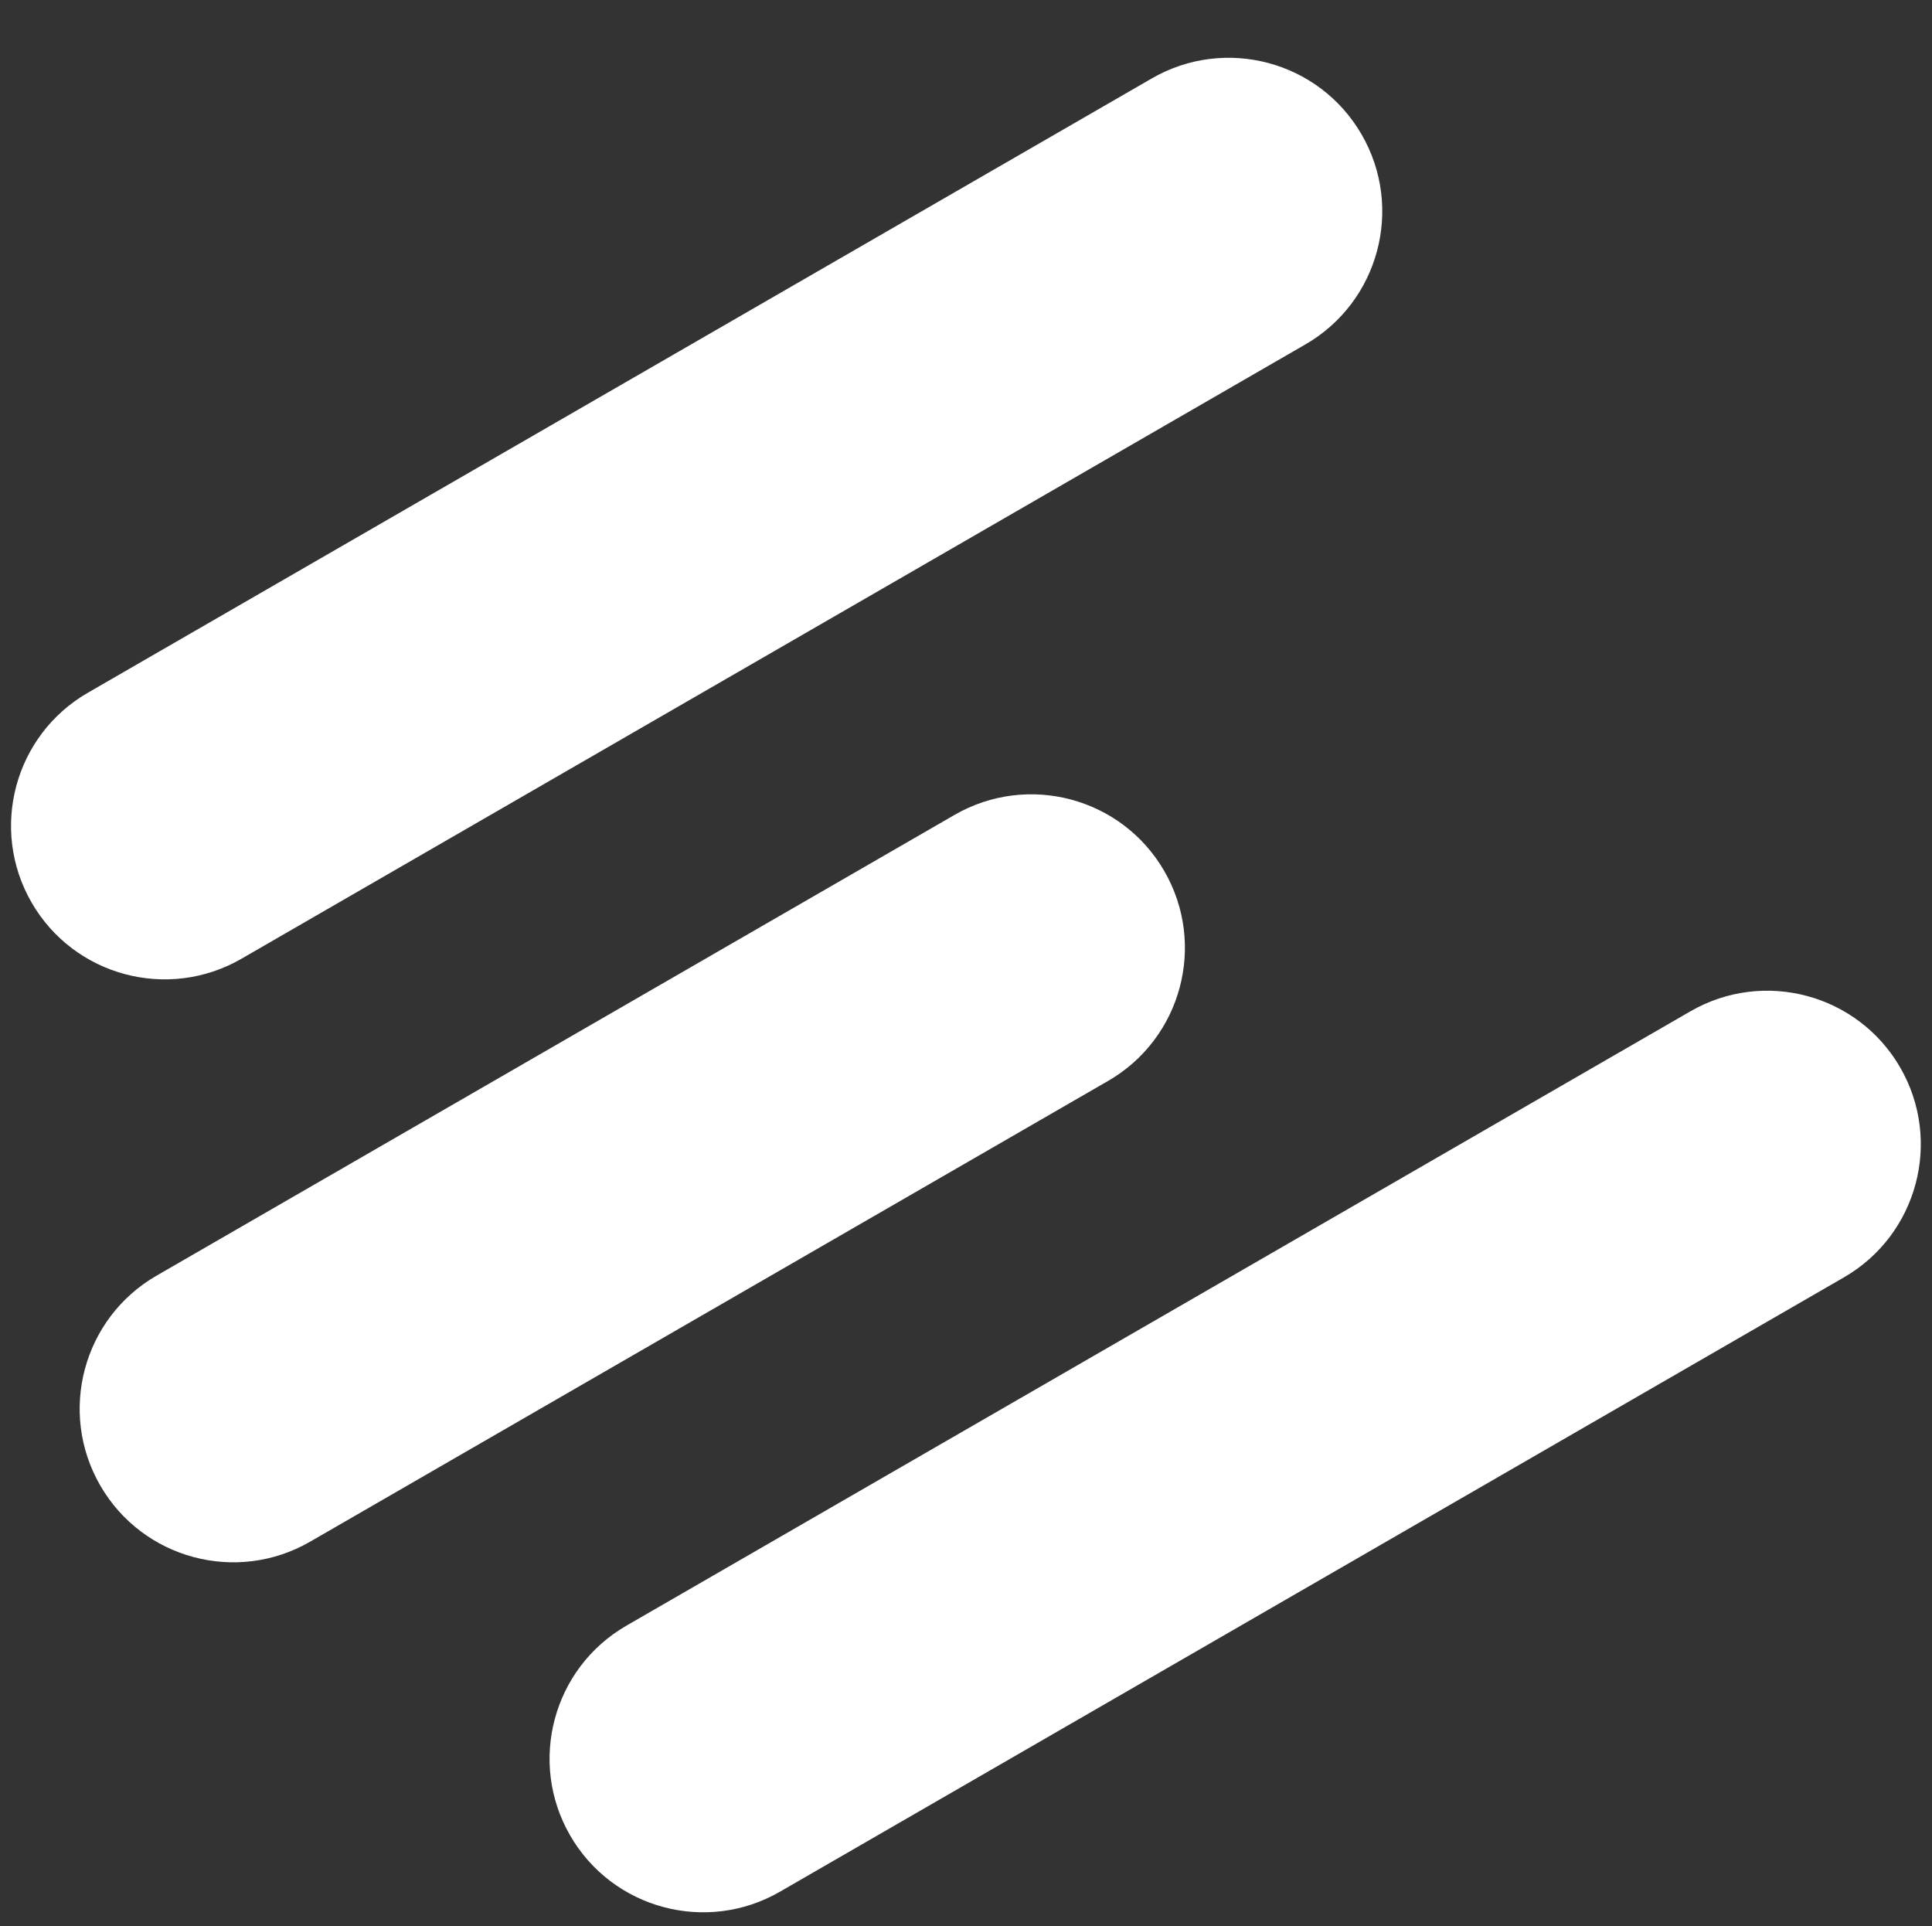 <svg xmlns="http://www.w3.org/2000/svg" width="1271" height="1267" viewBox="0 0 1271 1267" fill="none">
<rect x="0" y="0" width="1271" height="1267" fill="#333333" stroke="none"/>
<path d="M1112.05 665.255L412.096 1069.37C363.757 1097.28 347.188 1159.08 375.087 1207.4C402.985 1255.72 464.787 1272.27 513.126 1244.36L1213.08 840.244C1261.42 812.335 1277.99 750.54 1250.09 702.217C1222.19 653.897 1160.39 637.348 1112.05 665.255Z" fill="white" style="fill:white;fill:white;fill-opacity:1;"/>
<path d="M627.931 536.062L102.967 839.15C54.628 867.058 38.058 928.855 65.956 977.177C93.855 1025.5 155.658 1042.05 203.997 1014.14L728.961 711.05C777.299 683.143 793.87 621.345 765.97 573.023C738.072 524.702 676.27 508.153 627.931 536.062Z" fill="white" style="fill:white;fill:white;fill-opacity:1;"/>
<path d="M757.758 51.568L57.805 455.686C9.467 483.594 -7.103 545.391 20.796 593.713C48.694 642.034 110.496 658.583 158.835 630.674L858.789 226.556C907.126 198.648 923.697 136.851 895.798 88.53C867.9 40.208 806.097 23.66 757.758 51.568Z" fill="white" style="fill:white;fill:white;fill-opacity:1;"/>
</svg>